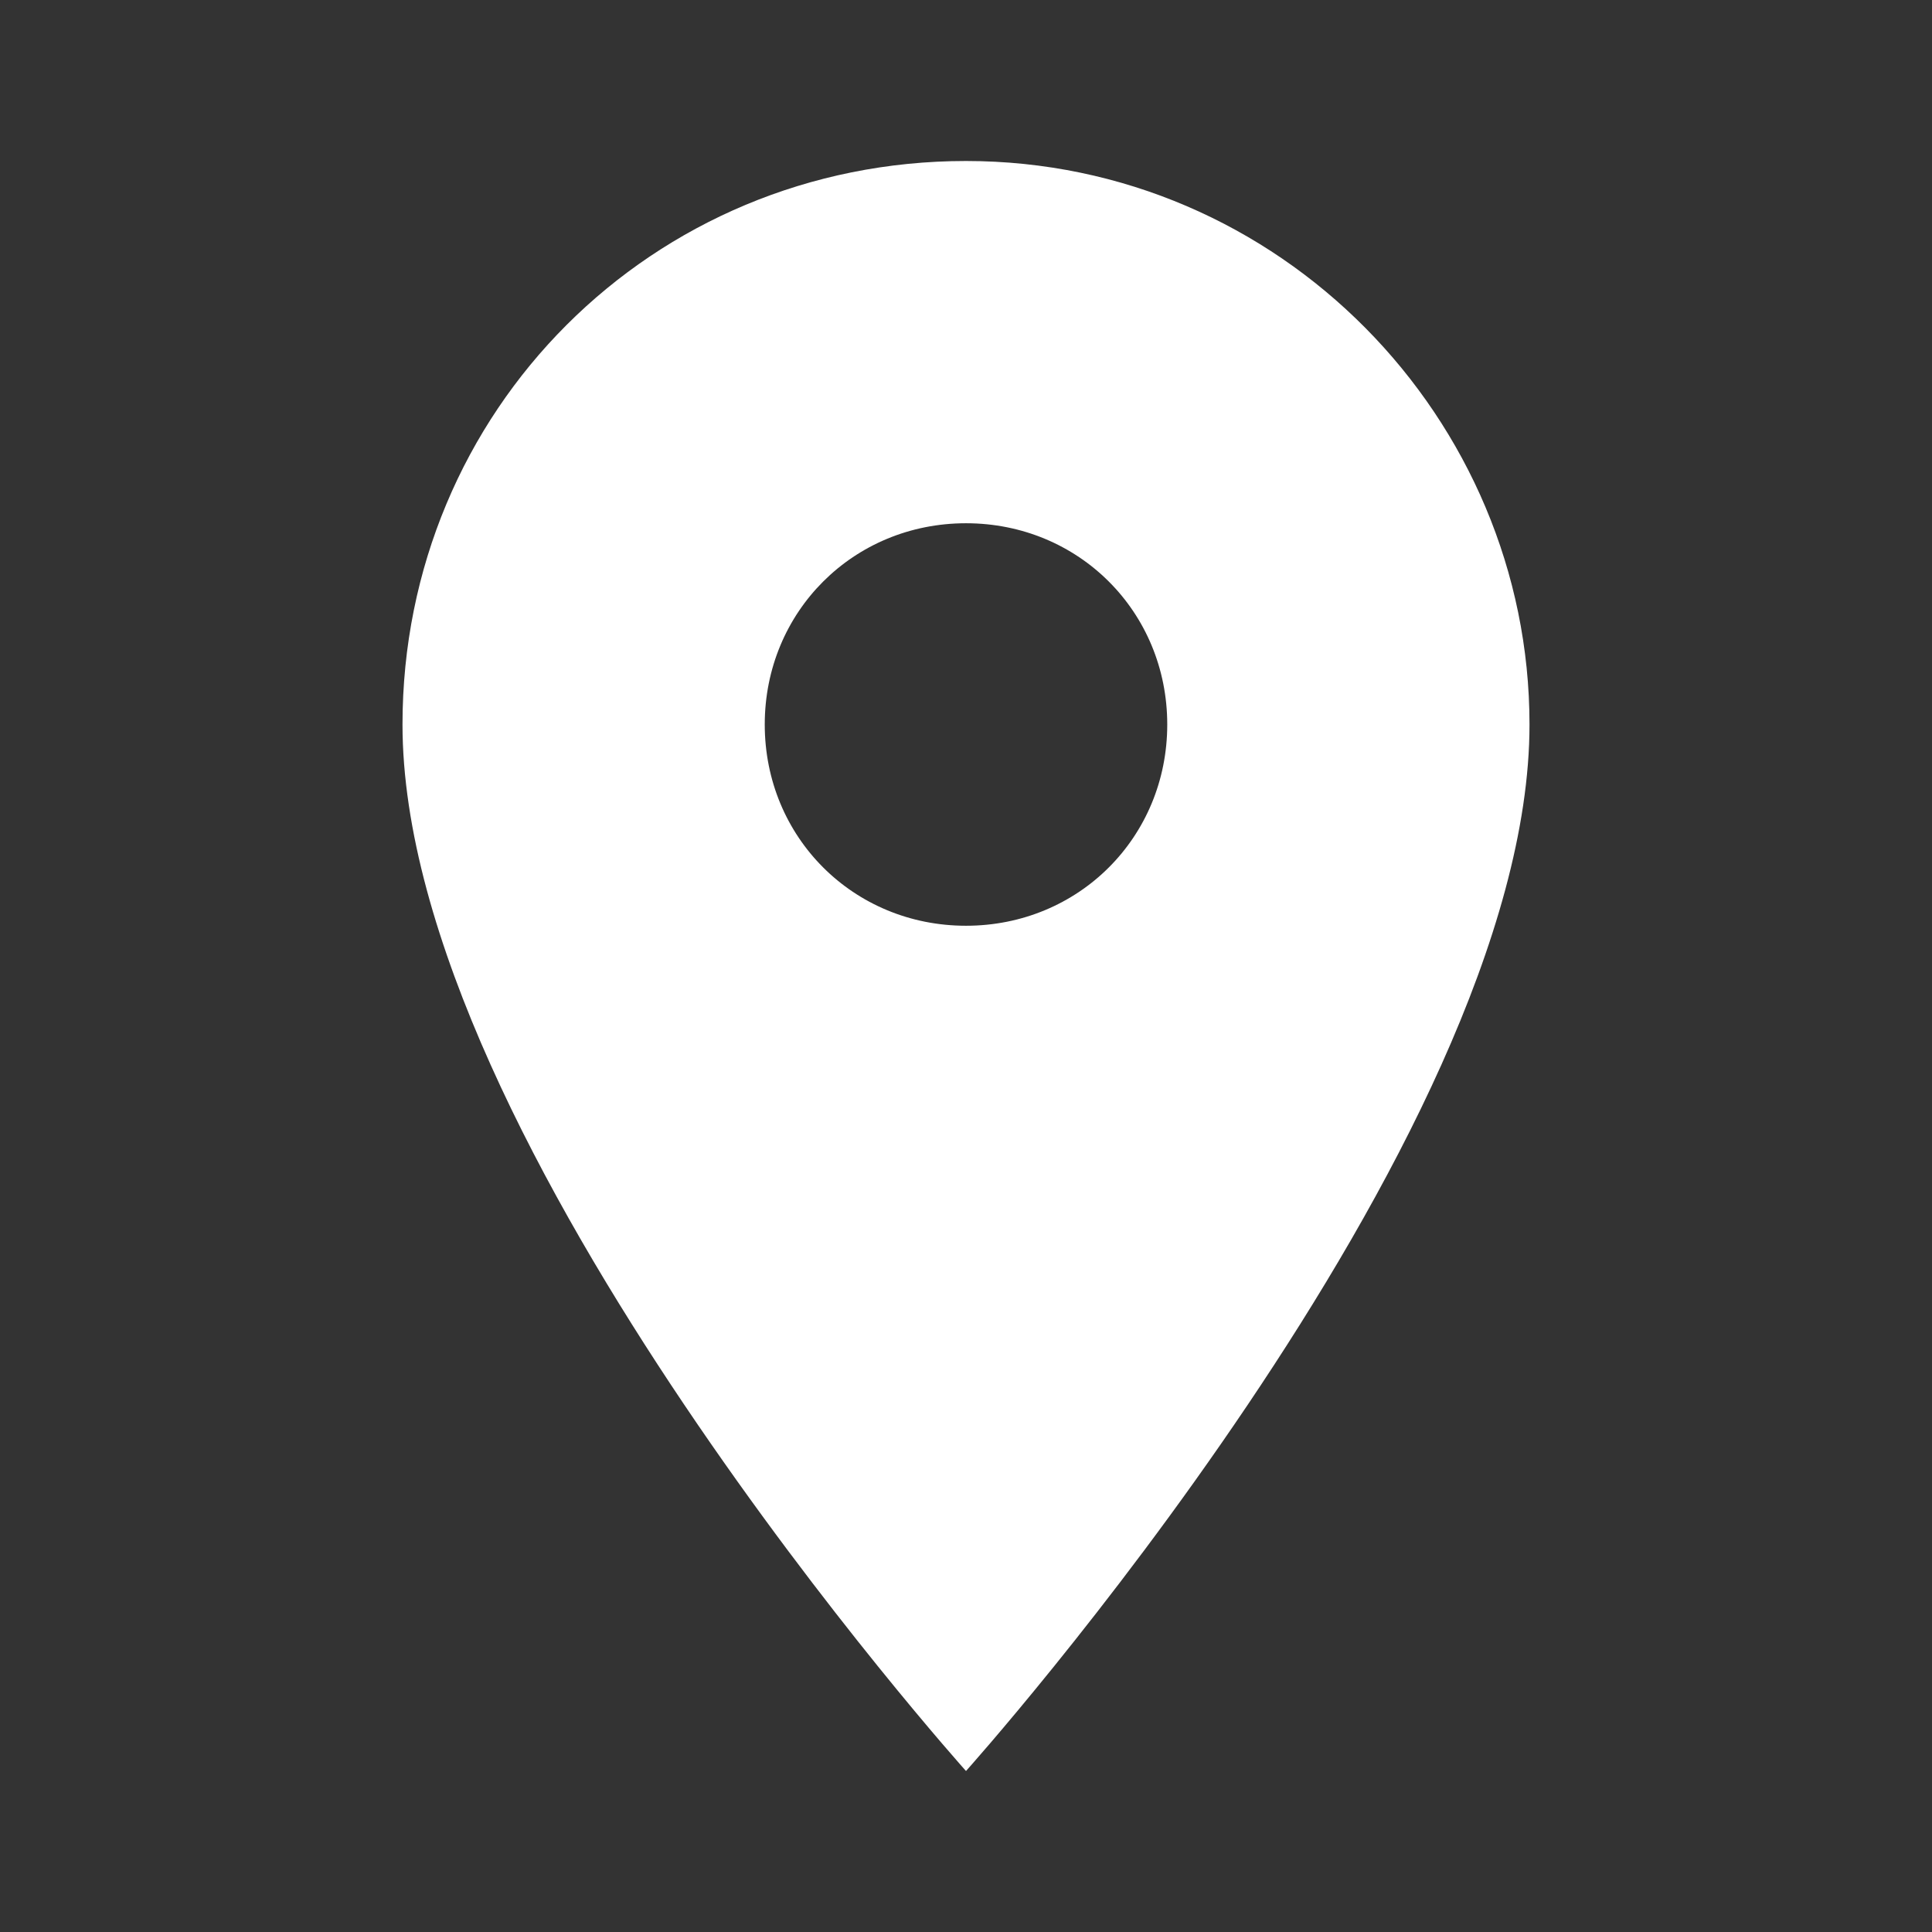 <?xml version="1.0" encoding="utf-8"?>
<!-- Generator: Adobe Illustrator 18.1.1, SVG Export Plug-In . SVG Version: 6.00 Build 0)  -->
<svg version="1.1" id="Capa_1" xmlns="http://www.w3.org/2000/svg" xmlns:xlink="http://www.w3.org/1999/xlink" x="0px" y="0px"
	 viewBox="-271 271.9 24 24" enable-background="new -271 271.9 24 24" xml:space="preserve">
<rect x="-271" y="271.9" width="24" height="24" fill="#333333" stroke="none"/>
<path fill="#FFFFFF" d="M-259,273.9c-3.9,0-7,3.1-7,7c0,5.2,7,13,7,13s7-7.8,7-13C-252,277.1-255.1,273.9-259,273.9z M-259,283.4
	c-1.4,0-2.5-1.1-2.5-2.5s1.1-2.5,2.5-2.5s2.5,1.1,2.5,2.5S-257.6,283.4-259,283.4z"/>
<path fill="none" d="M-271,271.9h24v24h-24V271.9z"/>
</svg>
